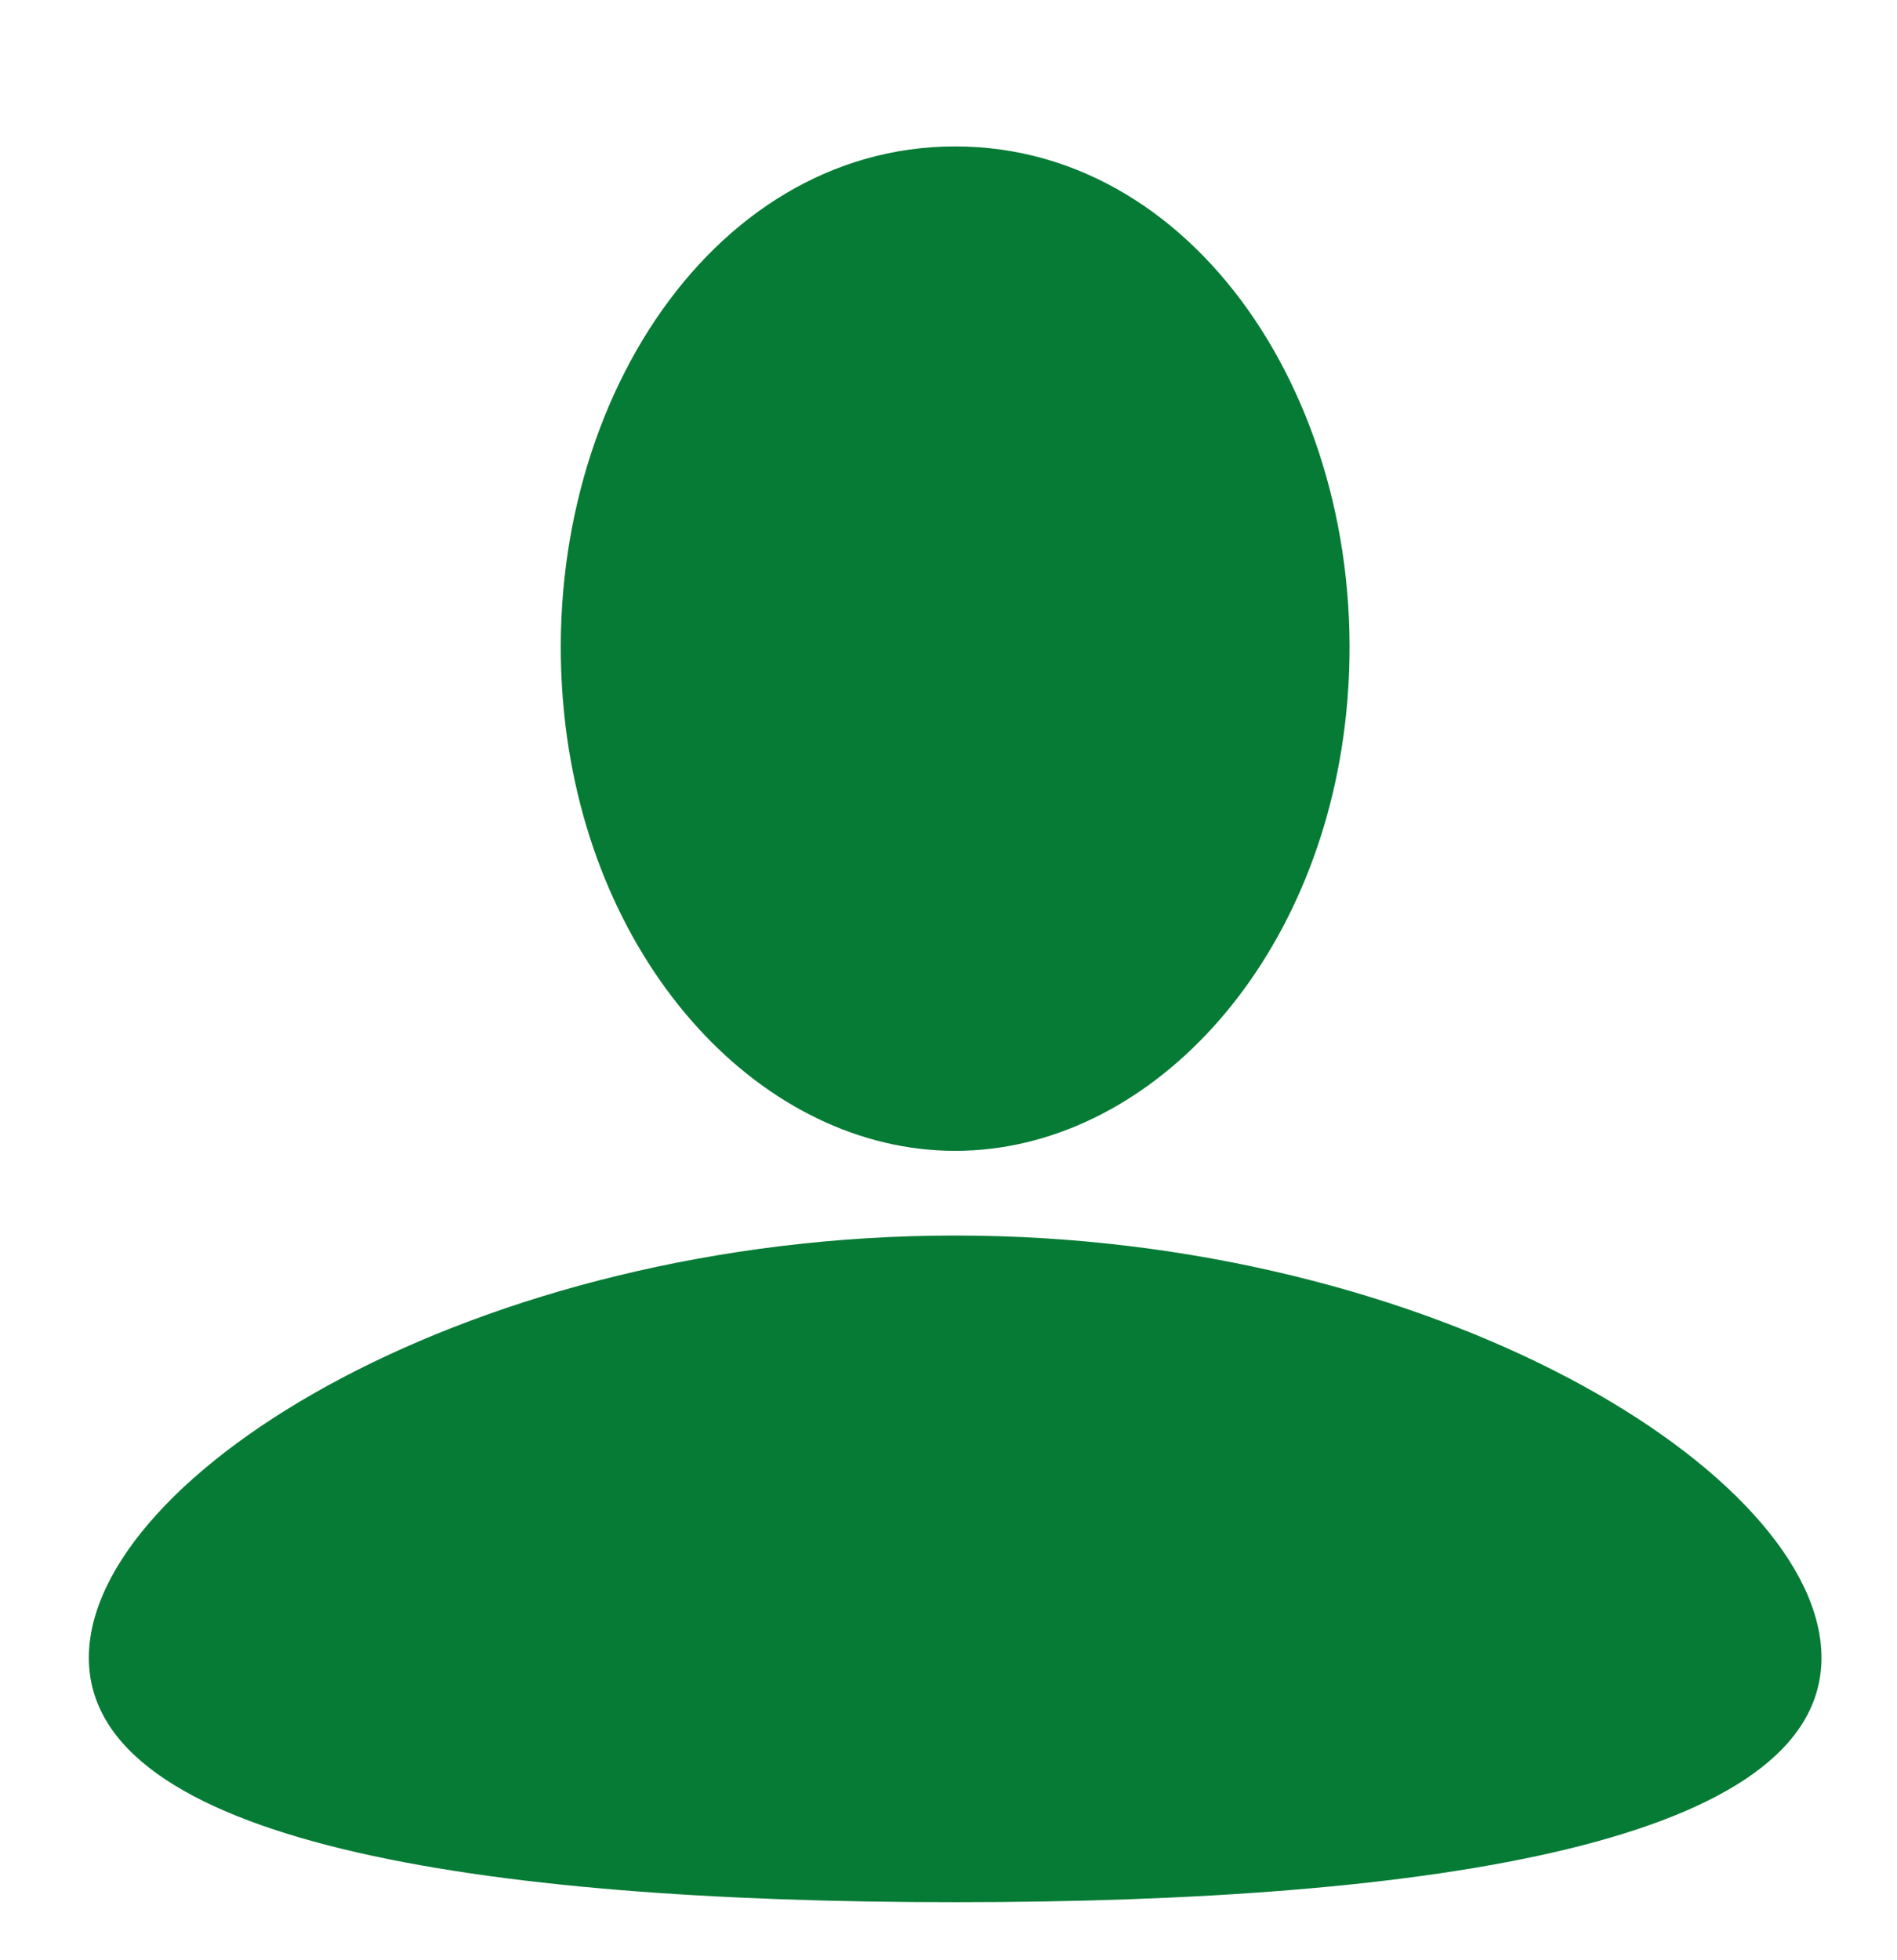 <?xml version="1.0" encoding="UTF-8"?> <svg xmlns="http://www.w3.org/2000/svg" id="a" width="427" height="441" viewBox="0 0 427 441"><path d="m410,373c0,41.421-87.304,55-195,55s-195-13.579-195-55,87.304-95,195-95,195,53.579,195,95Z" style="fill:#067b35;"></path><path d="m303.022,160.465c-5.833,57.311-44.944,98.48-88.022,98.48s-82.19-41.17-88.022-98.48c-6.724-66.066,32.242-127.52,88.022-127.52s94.746,61.453,88.022,127.52Z" style="fill:#067b35;"></path></svg> 